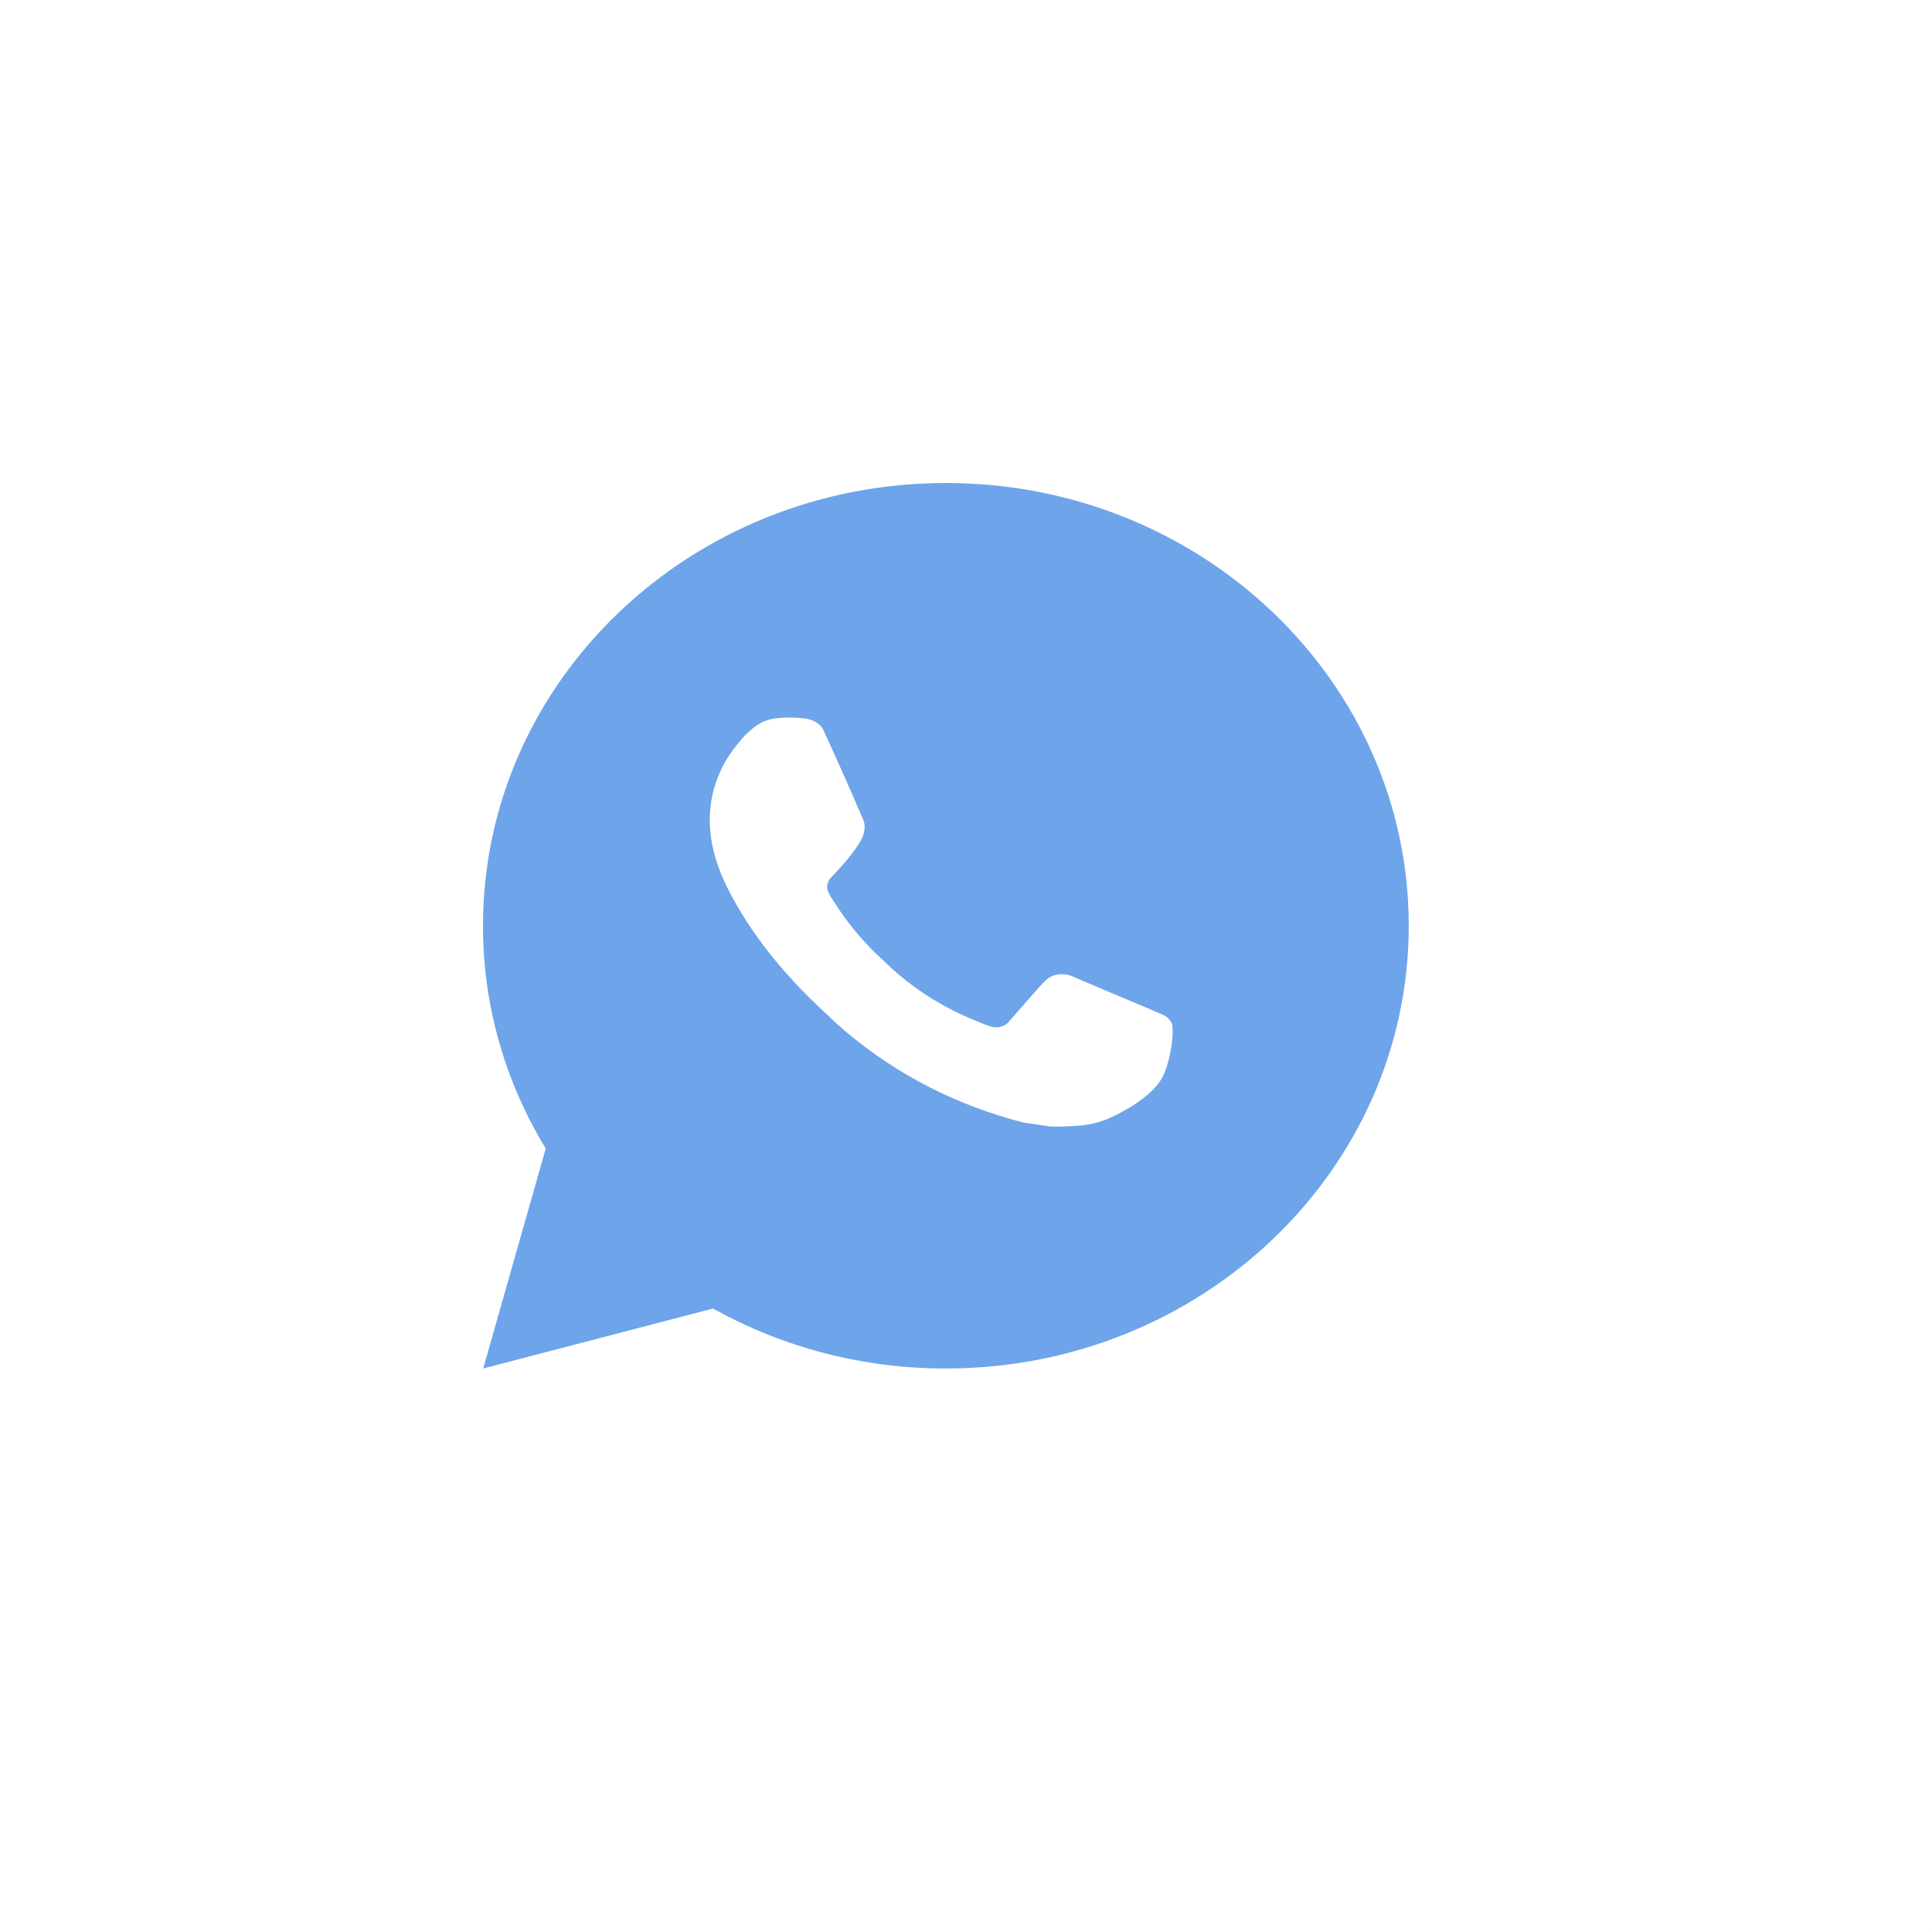 <?xml version="1.0" encoding="UTF-8"?> <svg xmlns="http://www.w3.org/2000/svg" width="48" height="48" viewBox="0 0 48 48" fill="none"><rect x="0" y="0" width="48" height="48" fill="#333333" stroke="none"/><rect x="0.25" y="0.25" width="47.5" height="47.5" fill="white" stroke="white" stroke-width="0.5"></rect><path d="M23.5 12C29.852 12 35 16.925 35 23C35 29.075 29.852 34 23.5 34C21.468 34.003 19.471 33.489 17.715 32.51L12.005 34L13.559 28.535C12.535 26.855 11.996 24.945 12 23C12 16.925 17.149 12 23.5 12ZM19.581 17.83L19.351 17.839C19.202 17.849 19.057 17.886 18.923 17.949C18.798 18.017 18.684 18.101 18.585 18.2C18.447 18.324 18.369 18.432 18.285 18.536C17.859 19.065 17.63 19.715 17.634 20.382C17.636 20.921 17.783 21.446 18.013 21.936C18.484 22.928 19.258 23.979 20.279 24.953C20.525 25.187 20.767 25.422 21.026 25.641C22.295 26.71 23.807 27.48 25.442 27.892L26.096 27.987C26.308 27.998 26.521 27.983 26.735 27.973C27.07 27.956 27.397 27.869 27.693 27.719C27.843 27.645 27.99 27.564 28.133 27.477C28.133 27.477 28.182 27.445 28.277 27.378C28.432 27.268 28.528 27.19 28.657 27.061C28.753 26.966 28.834 26.855 28.898 26.729C28.988 26.55 29.078 26.208 29.114 25.923C29.142 25.705 29.134 25.586 29.13 25.512C29.126 25.395 29.023 25.273 28.912 25.221L28.243 24.934C28.243 24.934 27.242 24.517 26.63 24.251C26.566 24.224 26.498 24.209 26.428 24.206C26.349 24.198 26.27 24.206 26.195 24.23C26.12 24.254 26.051 24.294 25.993 24.345C25.988 24.343 25.91 24.406 25.079 25.369C25.031 25.431 24.965 25.477 24.89 25.503C24.815 25.528 24.733 25.531 24.656 25.512C24.581 25.493 24.507 25.469 24.436 25.44C24.294 25.383 24.244 25.361 24.146 25.321C23.486 25.046 22.875 24.674 22.335 24.218C22.19 24.097 22.056 23.965 21.918 23.837C21.465 23.423 21.071 22.954 20.745 22.442L20.677 22.338C20.629 22.267 20.589 22.192 20.559 22.112C20.516 21.951 20.63 21.821 20.63 21.821C20.63 21.821 20.909 21.528 21.039 21.37C21.166 21.216 21.273 21.066 21.341 20.959C21.477 20.75 21.52 20.536 21.448 20.37C21.126 19.617 20.794 18.869 20.45 18.125C20.382 17.977 20.181 17.872 19.998 17.851C19.936 17.844 19.874 17.838 19.812 17.833C19.657 17.825 19.503 17.826 19.349 17.838L19.581 17.83Z" fill="#6EA4E9"></path></svg> 
